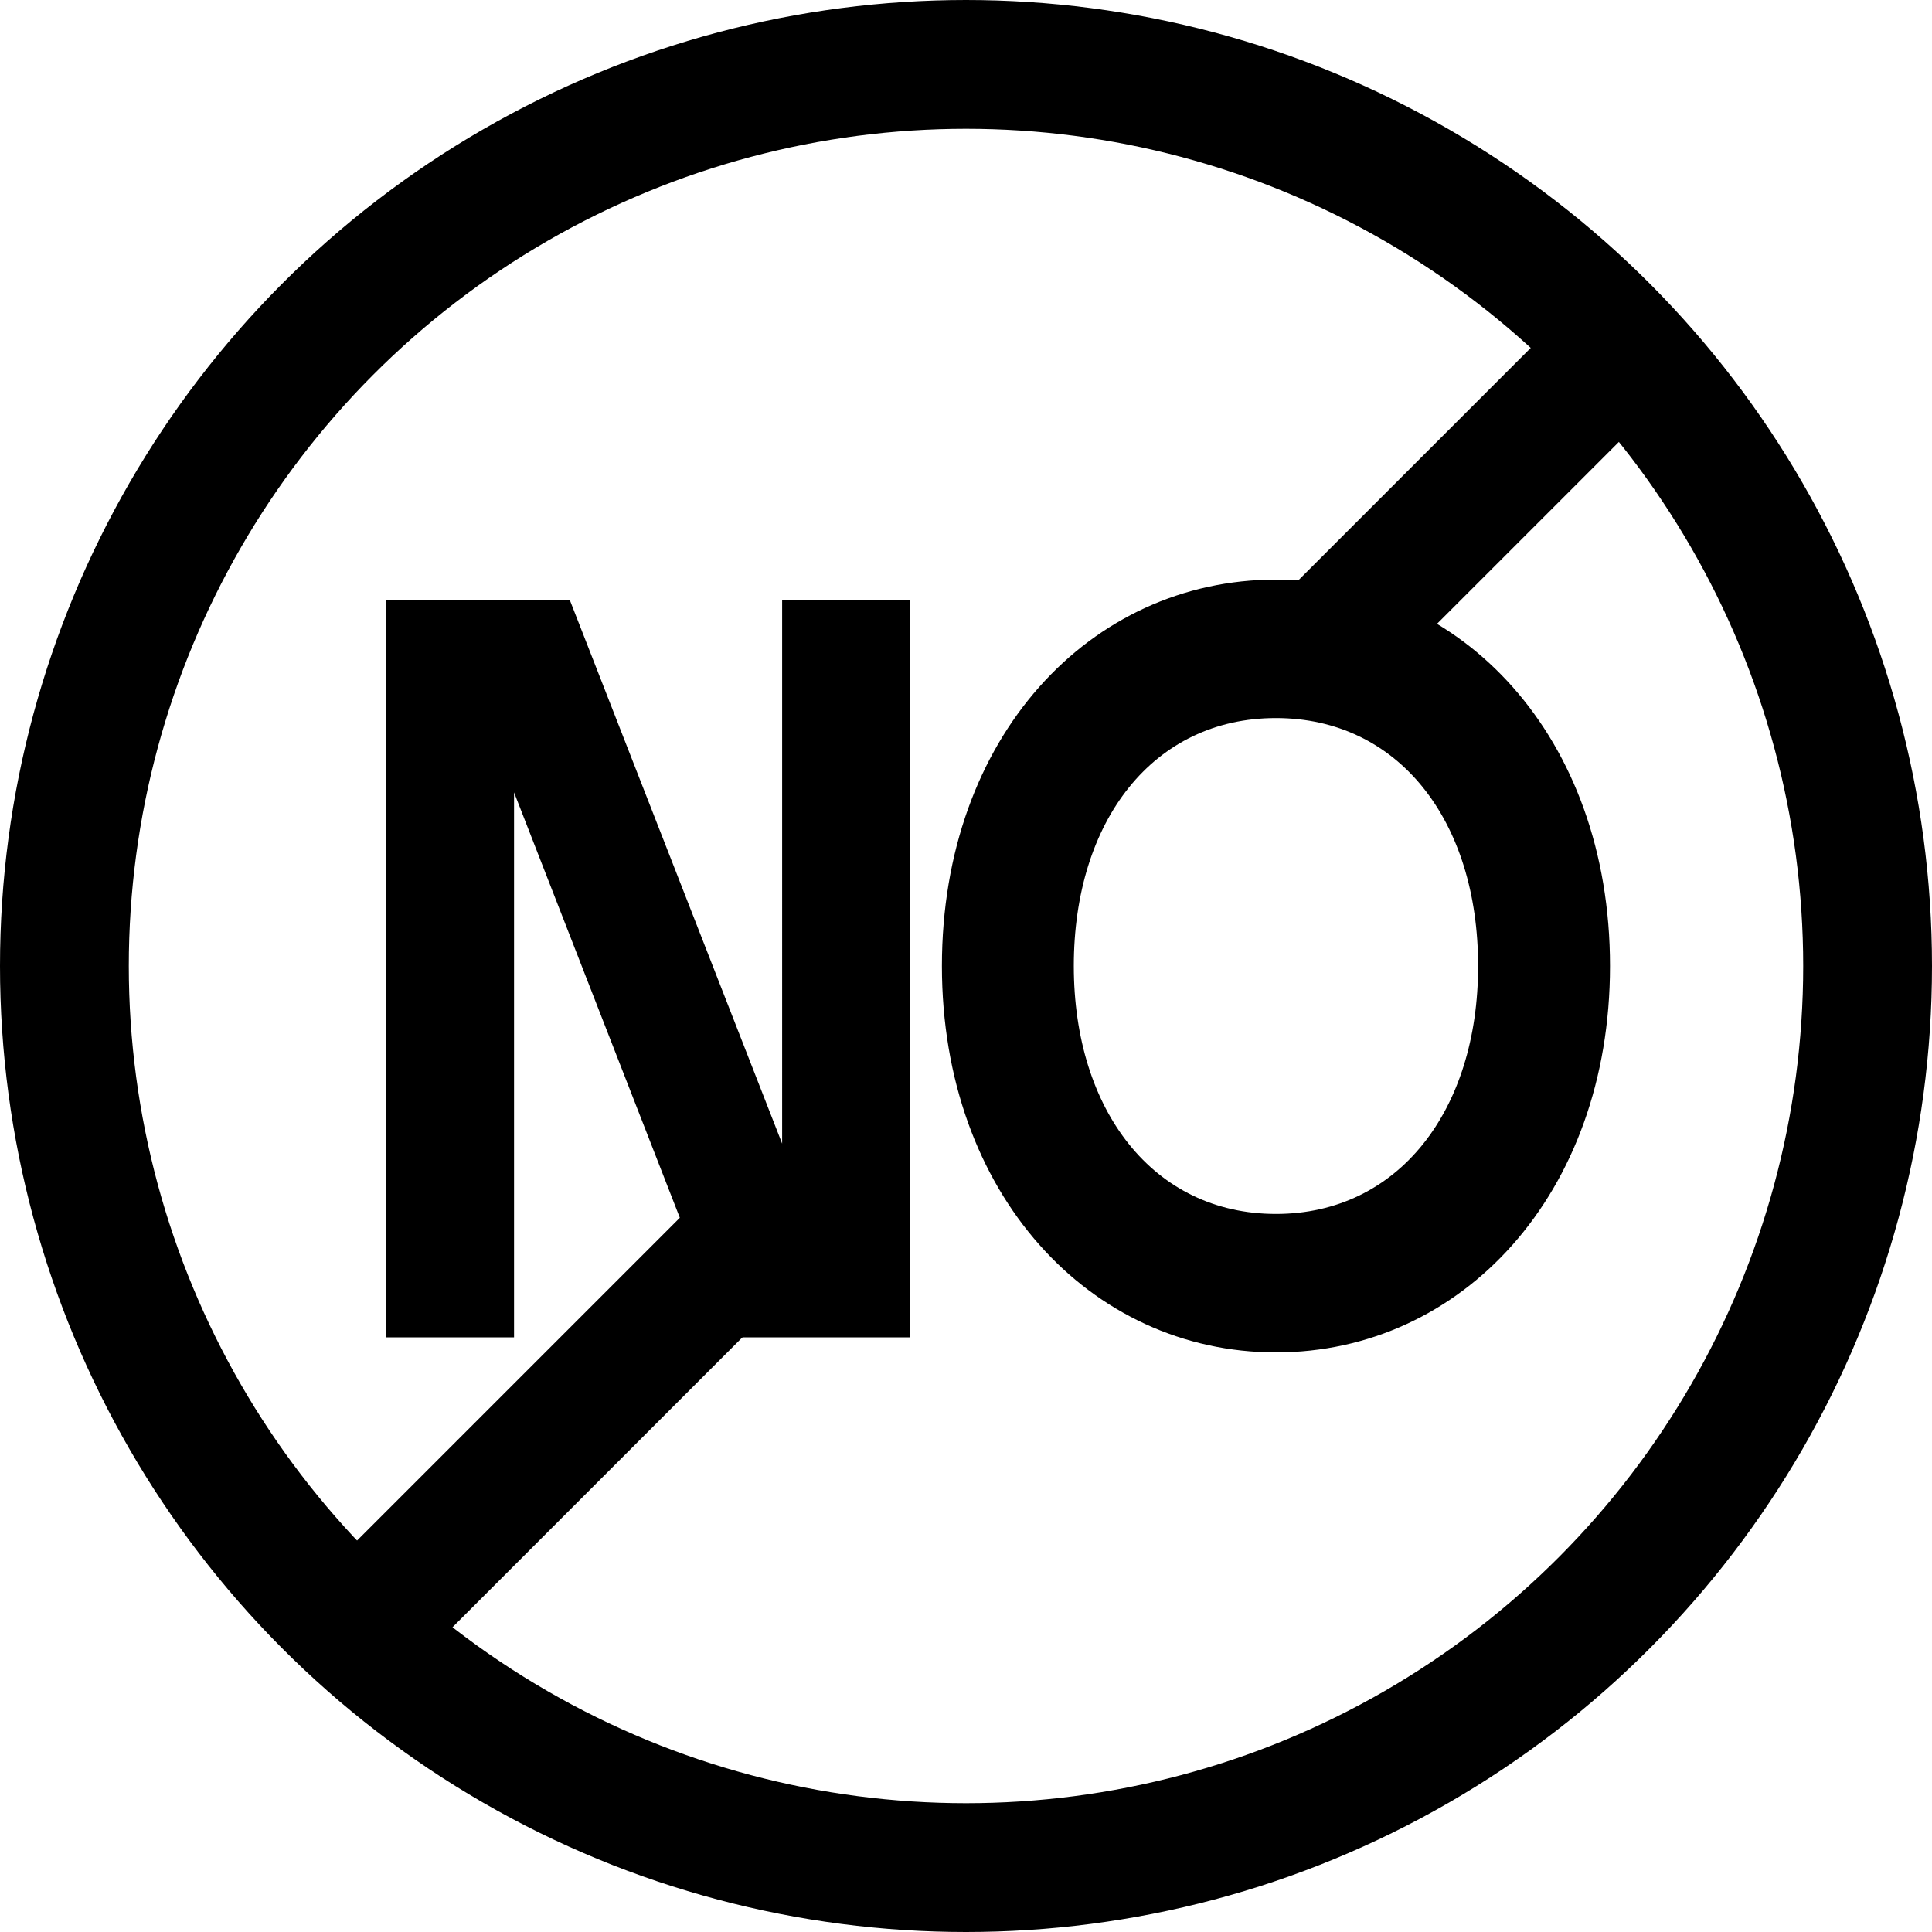 <svg xmlns="http://www.w3.org/2000/svg" width="30" height="30" fill="none"><circle cx="15" cy="15" r="14" stroke="#000" stroke-width="2"/><path fill="#000" d="M6 9.312h2.846l3.299 8.446V9.312h1.981v11.454H11.28l-3.298-8.462v8.462H6V9.312ZM19.813 9C22.699 9 25 11.447 25 15c0 3.538-2.3 6-5.187 6-2.886 0-5.187-2.462-5.187-6 0-3.553 2.3-6 5.187-6Zm-3.139 6c0 2.244 1.237 3.85 3.139 3.85 1.902 0 3.139-1.606 3.139-3.85 0-2.26-1.237-3.85-3.14-3.85-1.901 0-3.138 1.59-3.138 3.85Z"/><path stroke="#000" stroke-width="2" d="m5.293 25.587 6-6M20.293 10.293l5-5"/></svg>